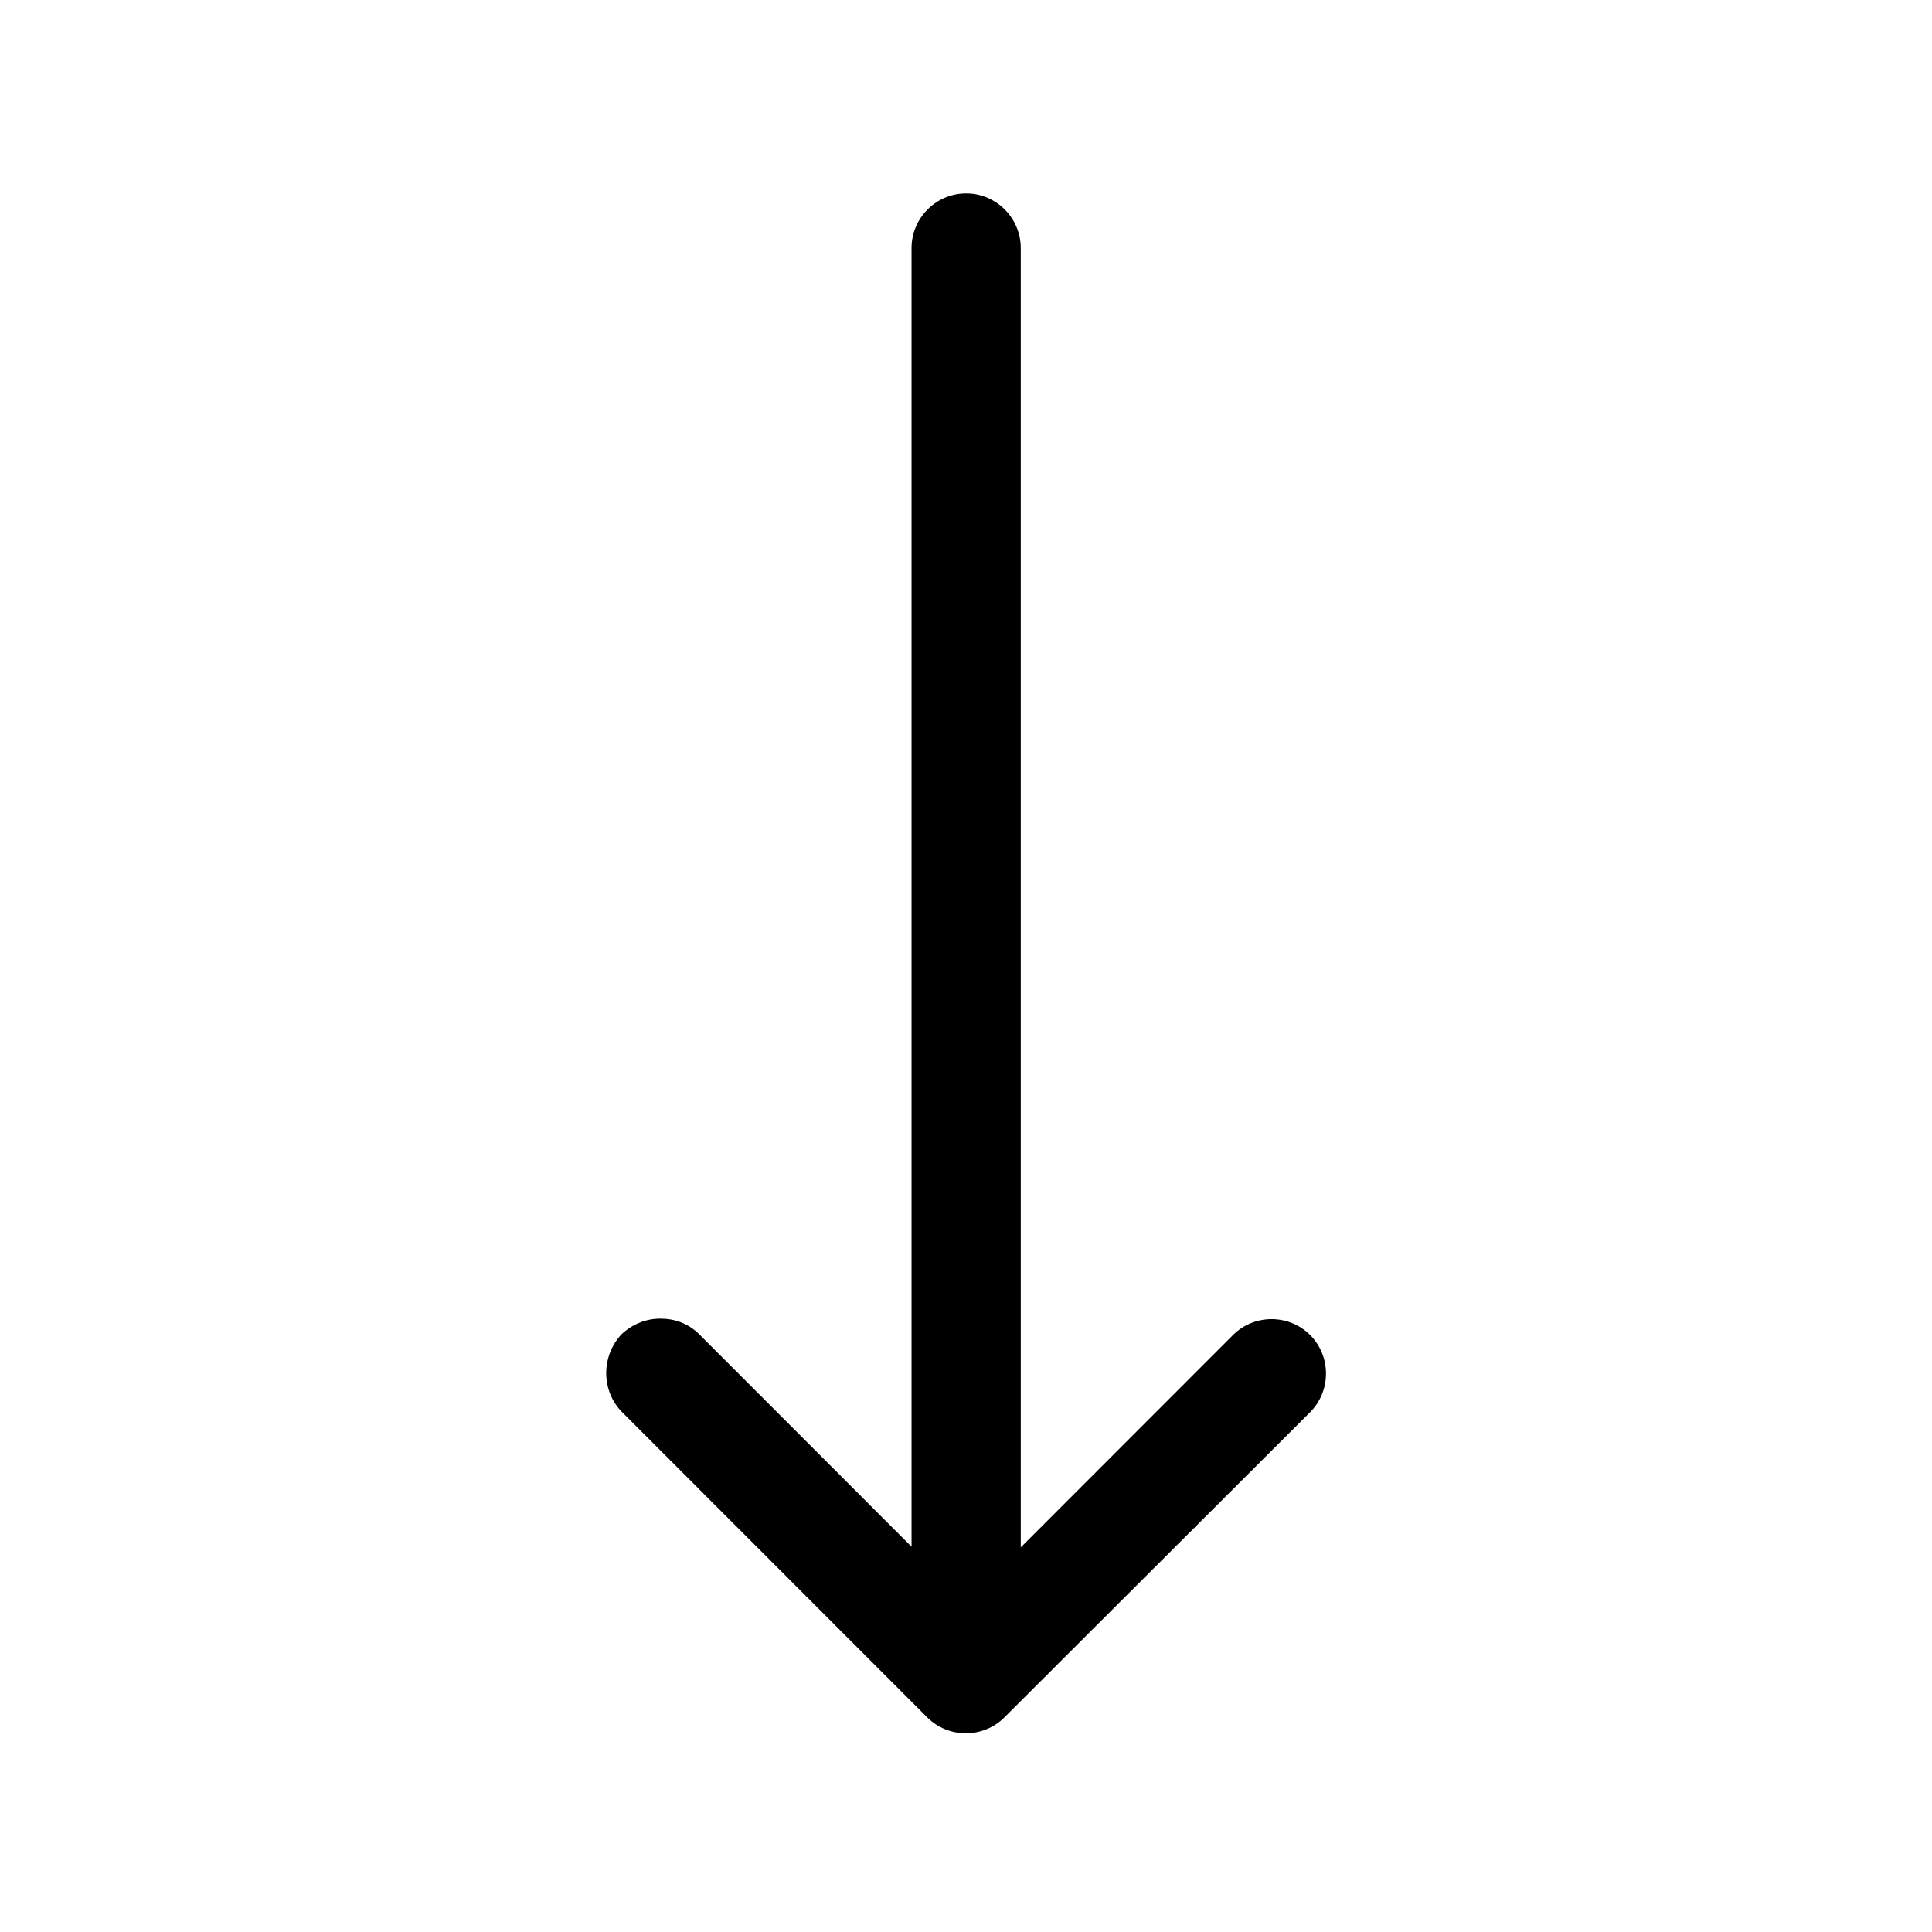 <svg version="1.0" preserveAspectRatio="xMidYMid meet" height="500" viewBox="0 0 375 375" zoomAndPan="magnify" width="500" xmlns:xlink="http://www.w3.org/1999/xlink" xmlns="http://www.w3.org/2000/svg"><defs><clipPath id="caaeadf903"><path clip-rule="nonzero" d="M 117 37.496 L 258 37.496 L 258 337 L 117 337 Z M 117 37.496"></path></clipPath></defs><g clip-path="url(#caaeadf903)"><path fill-rule="nonzero" fill-opacity="1" d="M 120.762 274.105 L 179.977 333.348 C 184.086 337.453 190.84 337.453 194.949 333.348 L 254.297 274.105 C 258.402 269.996 258.402 263.238 254.297 259.129 C 250.191 255.02 243.434 255.02 239.328 259.129 L 198.129 300.344 L 198.129 48.137 C 198.129 42.309 193.359 37.535 187.527 37.535 C 181.699 37.535 176.93 42.309 176.93 48.137 L 176.93 300.215 L 135.73 258.996 C 133.609 256.875 130.961 255.949 128.18 255.949 C 125.398 255.949 122.75 257.008 120.629 258.996 C 116.656 263.238 116.656 269.996 120.762 274.105 Z M 120.762 274.105" fill="#000000"></path></g></svg>